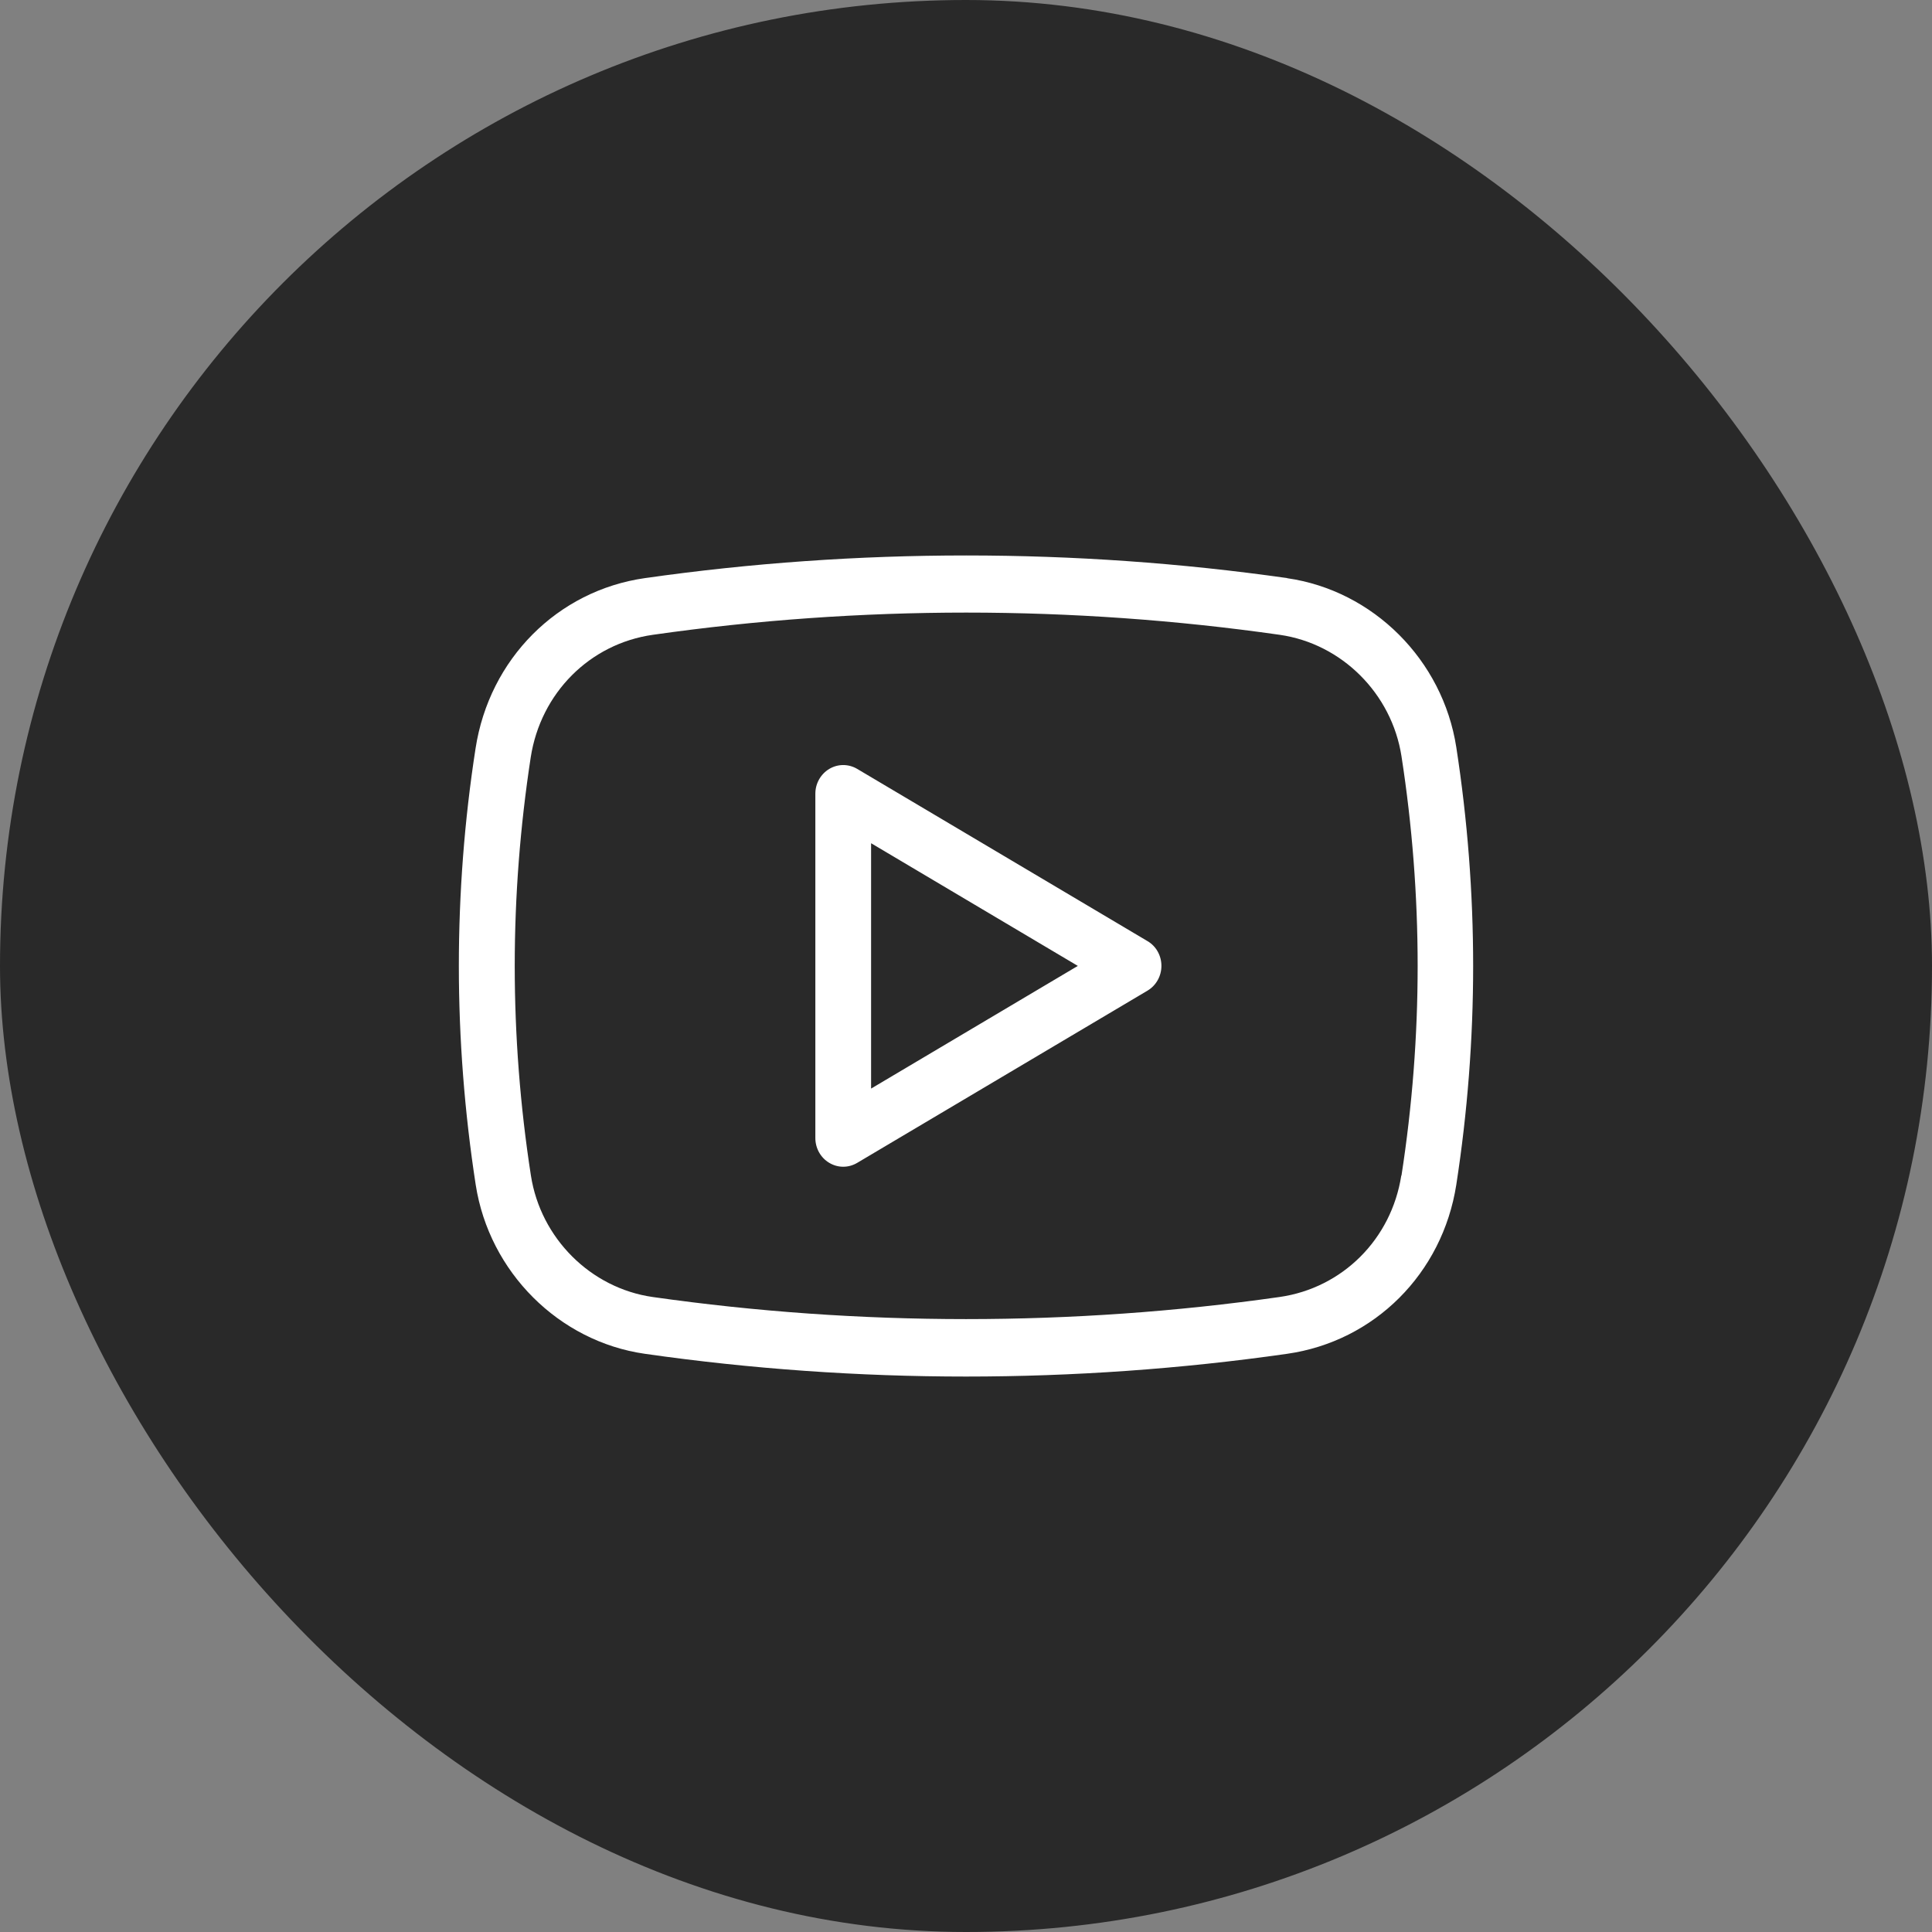 <svg width="40" height="40" viewBox="0 0 40 40" fill="none" xmlns="http://www.w3.org/2000/svg">
<rect x="0" y="0" width="40" height="40" fill="#808080" stroke="none"/>
<rect width="40" height="40" rx="20" fill="#292929"/>
<path d="M26.651 11.969C22.261 11.344 17.747 11.344 13.353 11.969C11.542 12.227 10.131 13.643 9.846 15.495C9.615 16.981 9.5 18.495 9.5 20C9.5 21.505 9.618 23.034 9.849 24.529C10.129 26.337 11.571 27.774 13.351 28.029C15.546 28.343 17.785 28.5 20 28.5C22.215 28.5 24.454 28.343 26.649 28.029C28.457 27.771 29.864 26.366 30.151 24.529C30.382 23.035 30.5 21.512 30.5 20C30.5 18.488 30.382 16.966 30.151 15.471C29.871 13.662 28.429 12.226 26.649 11.971L26.651 11.969ZM29.012 24.339C28.807 25.655 27.796 26.666 26.492 26.853C22.206 27.463 17.798 27.463 13.512 26.853C12.229 26.669 11.194 25.637 10.992 24.339C10.77 22.908 10.657 21.446 10.657 19.998C10.657 18.548 10.77 17.102 10.988 15.68C11.194 14.349 12.209 13.329 13.516 13.143C15.659 12.837 17.842 12.683 20.006 12.683C22.169 12.683 24.352 12.837 26.495 13.143C27.779 13.327 28.814 14.359 29.016 15.656C29.238 17.087 29.351 18.55 29.351 19.998C29.351 21.447 29.238 22.908 29.016 24.339L29.012 24.339Z" fill="white"/>
<path d="M23.758 19.485L17.747 15.919C17.567 15.813 17.349 15.813 17.17 15.919C16.991 16.026 16.881 16.221 16.881 16.432V23.563C16.881 23.773 16.991 23.971 17.17 24.076C17.259 24.129 17.357 24.156 17.458 24.156C17.559 24.156 17.657 24.129 17.747 24.076L23.758 20.51C23.937 20.403 24.046 20.208 24.046 19.997C24.046 19.786 23.937 19.589 23.758 19.485ZM18.035 22.538V17.458L22.315 19.998L18.035 22.538Z" fill="white"/>
</svg>

